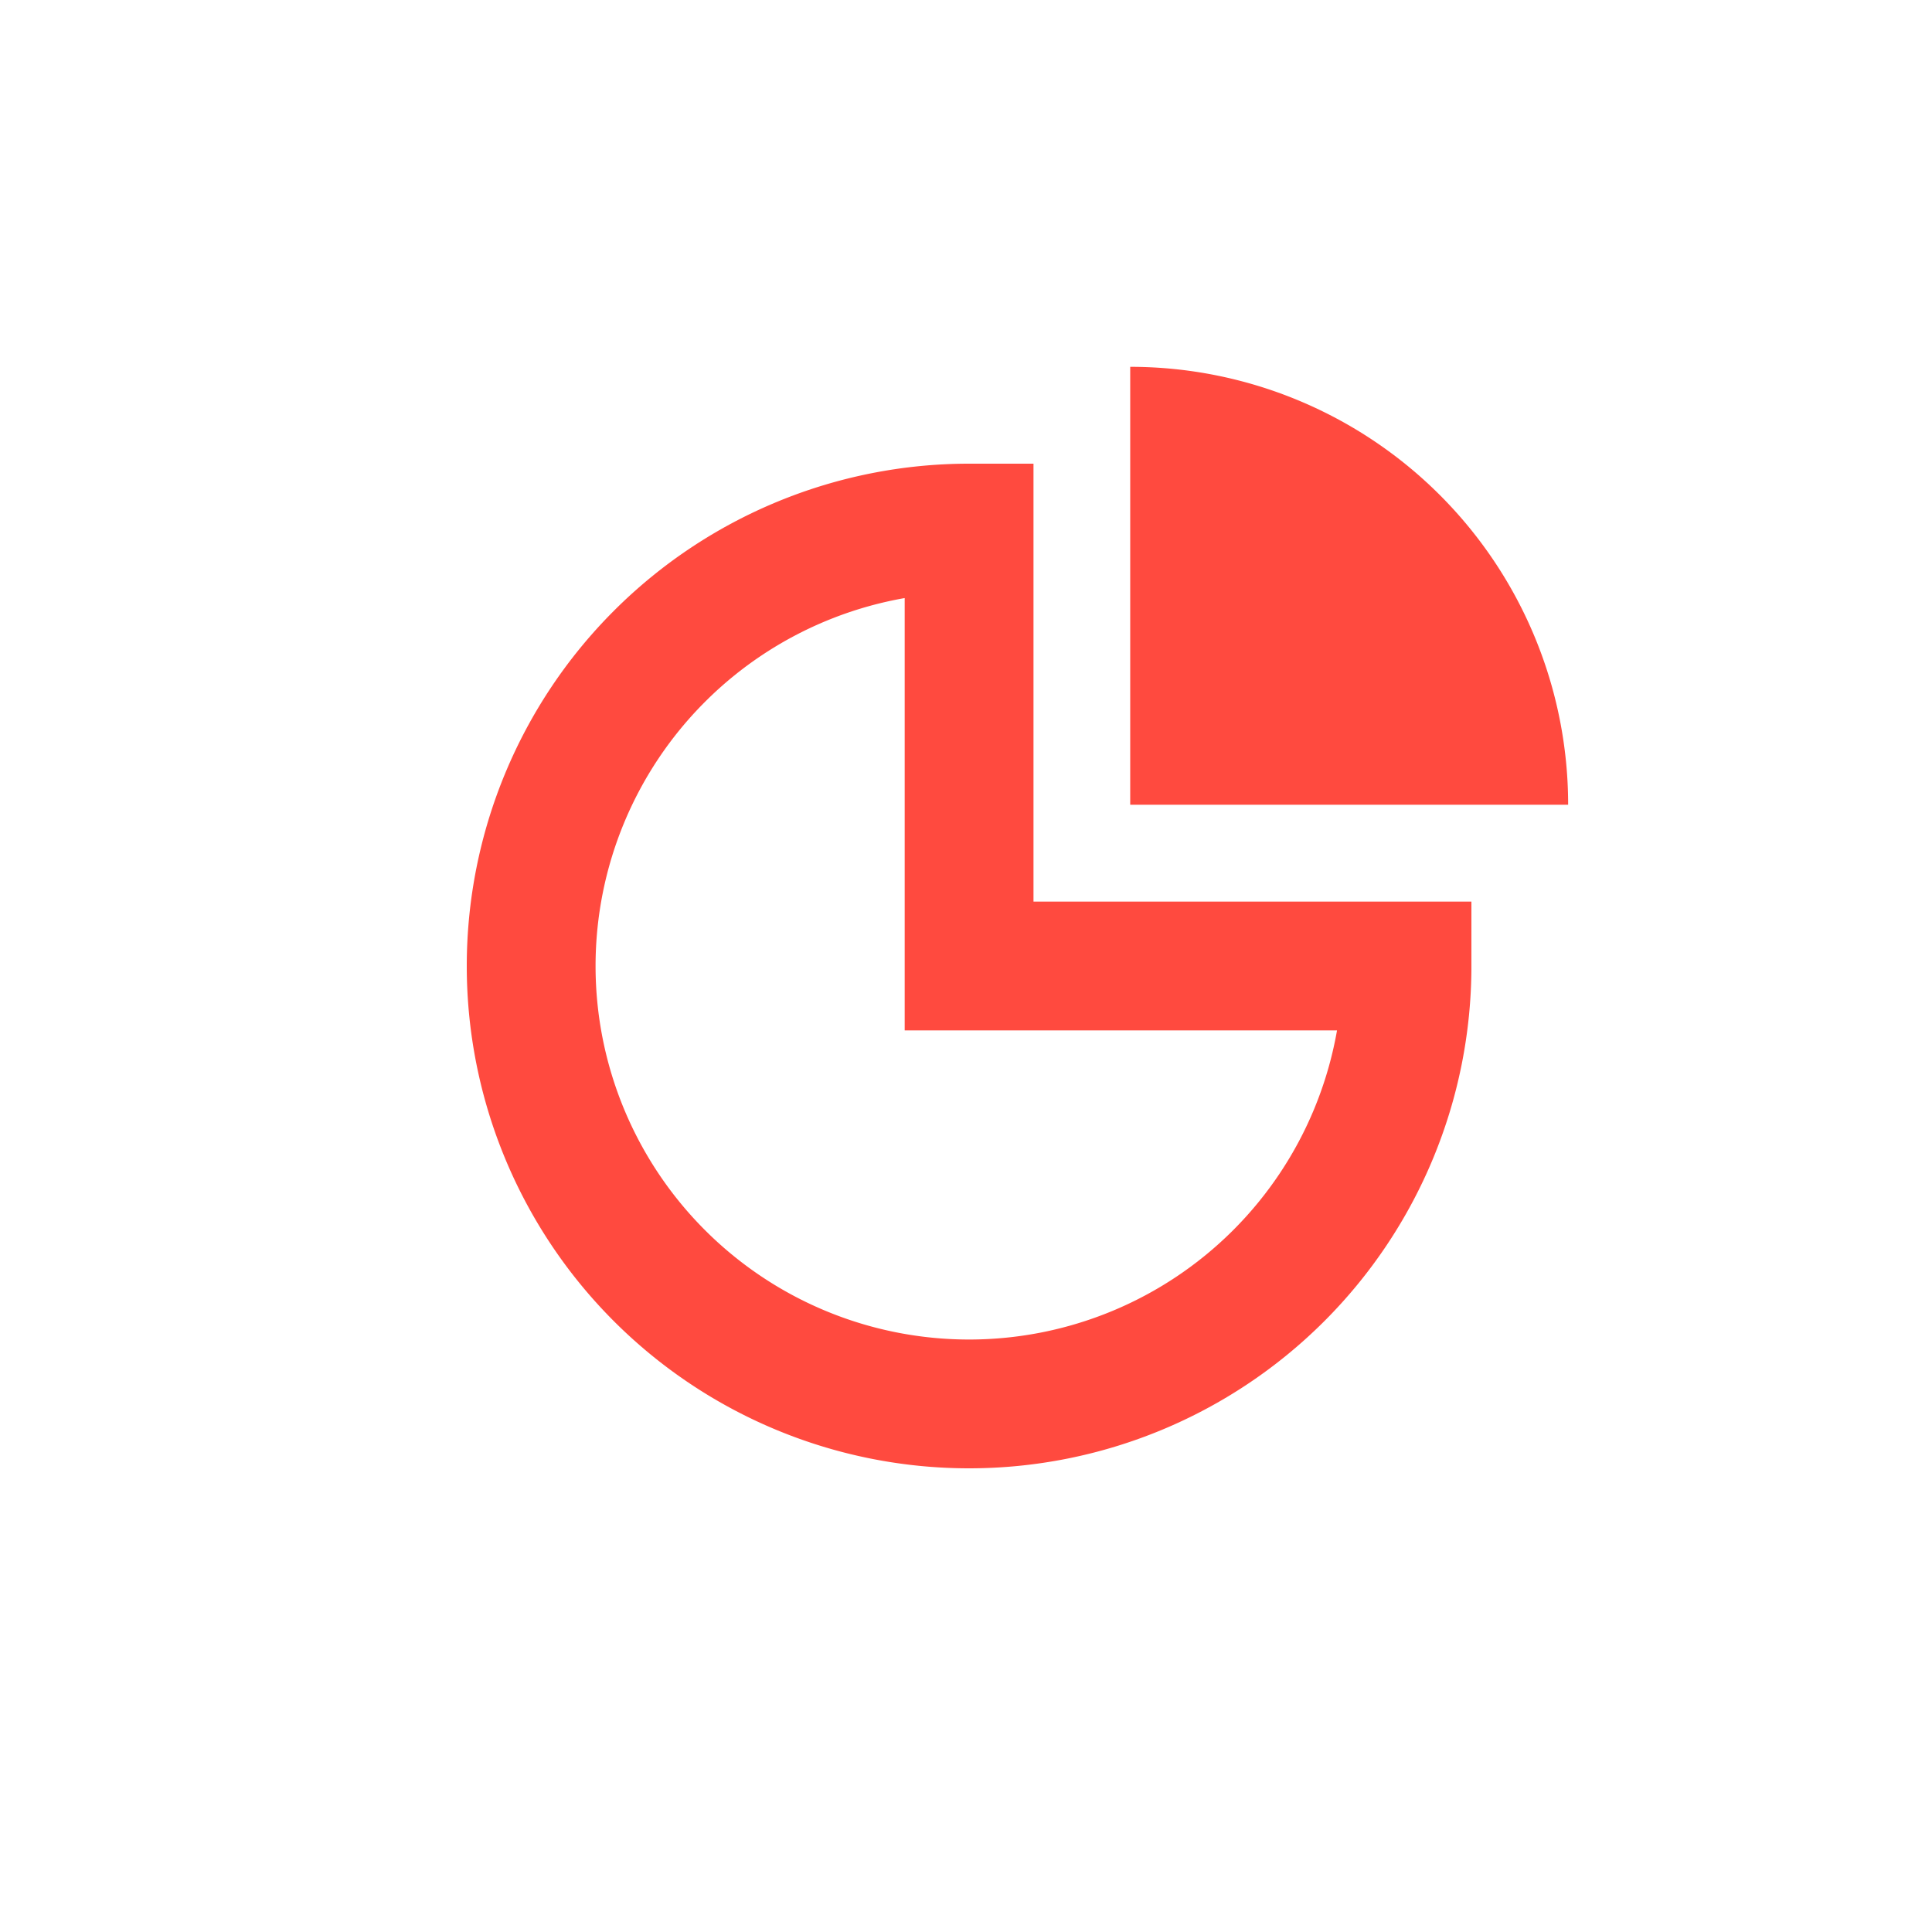 <svg xmlns="http://www.w3.org/2000/svg" viewBox="0 0 150 150"><defs><style>.cls-1{fill:#ff4a3f;}.cls-2{fill:none;stroke:#ff4a3f;stroke-miterlimit:10;stroke-width:10px;}</style></defs><title>Artboard 28 copy 3</title><g id="timonletter"><path class="cls-1" d="M121.75,62.48h-34v-34A34,34,0,0,1,121.75,62.48Z"/><path class="cls-2" d="M109.24,75a34,34,0,1,1-34-34V75Z"/></g></svg>